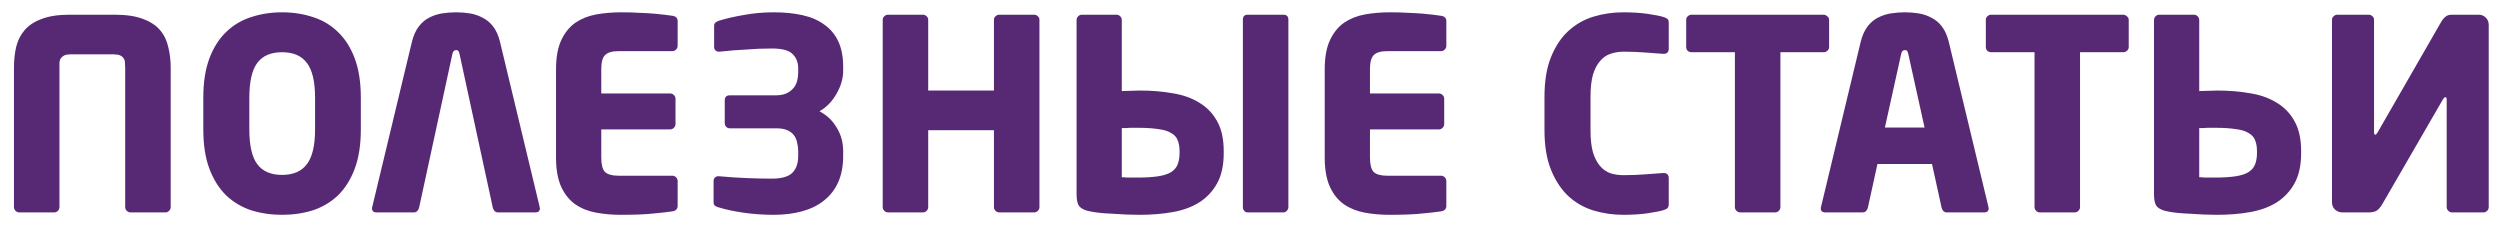 <?xml version="1.0" encoding="UTF-8"?> <svg xmlns="http://www.w3.org/2000/svg" width="153" height="14" viewBox="0 0 153 14" fill="none"><path d="M7.027 0.9C7.732 0.9 8.308 0.987 8.753 1.16C9.198 1.323 9.546 1.551 9.795 1.844C10.045 2.137 10.213 2.485 10.3 2.887C10.398 3.277 10.447 3.701 10.447 4.157V12.674C10.447 12.761 10.414 12.837 10.349 12.902C10.284 12.967 10.208 13 10.121 13H7.987C7.901 13 7.825 12.967 7.76 12.902C7.694 12.837 7.662 12.761 7.662 12.674V4.157C7.662 4.037 7.656 3.929 7.646 3.831C7.646 3.723 7.618 3.636 7.564 3.571C7.521 3.495 7.45 3.435 7.352 3.391C7.255 3.348 7.119 3.326 6.945 3.326H4.356C4.171 3.326 4.03 3.348 3.932 3.391C3.845 3.435 3.775 3.495 3.721 3.571C3.677 3.636 3.65 3.723 3.639 3.831C3.639 3.929 3.639 4.037 3.639 4.157V12.674C3.639 12.761 3.607 12.837 3.542 12.902C3.476 12.967 3.4 13 3.313 13H1.18C1.093 13 1.017 12.967 0.952 12.902C0.887 12.837 0.854 12.761 0.854 12.674V4.157C0.854 3.701 0.898 3.277 0.985 2.887C1.082 2.485 1.256 2.137 1.506 1.844C1.756 1.551 2.103 1.323 2.548 1.16C2.993 0.987 3.569 0.9 4.274 0.9H7.027ZM22.083 7.919C22.083 8.863 21.958 9.667 21.709 10.329C21.459 10.991 21.117 11.534 20.683 11.958C20.248 12.37 19.738 12.674 19.152 12.87C18.565 13.054 17.936 13.147 17.262 13.147C16.589 13.147 15.96 13.054 15.373 12.87C14.787 12.674 14.277 12.37 13.842 11.958C13.408 11.534 13.066 10.991 12.816 10.329C12.567 9.667 12.442 8.863 12.442 7.919V5.981C12.442 5.036 12.567 4.233 12.816 3.571C13.066 2.908 13.408 2.371 13.842 1.958C14.277 1.535 14.787 1.231 15.373 1.046C15.96 0.851 16.589 0.753 17.262 0.753C17.936 0.753 18.565 0.851 19.152 1.046C19.738 1.231 20.248 1.535 20.683 1.958C21.117 2.371 21.459 2.908 21.709 3.571C21.958 4.233 22.083 5.036 22.083 5.981V7.919ZM19.282 5.981C19.282 4.993 19.114 4.282 18.777 3.847C18.451 3.413 17.947 3.196 17.262 3.196C16.578 3.196 16.074 3.413 15.748 3.847C15.422 4.282 15.259 4.993 15.259 5.981V7.919C15.259 8.907 15.422 9.618 15.748 10.052C16.074 10.487 16.578 10.704 17.262 10.704C17.947 10.704 18.451 10.487 18.777 10.052C19.114 9.618 19.282 8.907 19.282 7.919V5.981ZM28.125 3.31C28.103 3.223 28.081 3.163 28.059 3.131C28.038 3.087 27.989 3.066 27.913 3.066C27.793 3.066 27.717 3.147 27.685 3.31L25.649 12.707C25.627 12.794 25.589 12.864 25.535 12.919C25.481 12.973 25.41 13 25.323 13H23.043C22.859 13 22.767 12.913 22.767 12.739C22.767 12.729 22.767 12.718 22.767 12.707C22.777 12.696 22.783 12.68 22.783 12.658L25.209 2.561C25.307 2.17 25.448 1.855 25.633 1.616C25.817 1.377 26.029 1.198 26.268 1.079C26.518 0.949 26.784 0.862 27.066 0.818C27.348 0.775 27.631 0.753 27.913 0.753C28.195 0.753 28.472 0.775 28.743 0.818C29.026 0.862 29.286 0.949 29.525 1.079C29.775 1.198 29.992 1.377 30.177 1.616C30.361 1.855 30.502 2.17 30.6 2.561L33.026 12.658C33.026 12.68 33.026 12.696 33.026 12.707C33.037 12.718 33.043 12.729 33.043 12.739C33.043 12.913 32.95 13 32.766 13H30.486C30.399 13 30.328 12.973 30.274 12.919C30.22 12.864 30.182 12.794 30.16 12.707L28.125 3.31ZM41.472 12.593C41.472 12.788 41.363 12.902 41.146 12.935C40.864 12.978 40.484 13.022 40.006 13.065C39.539 13.119 38.866 13.147 37.986 13.147C37.465 13.147 36.966 13.103 36.488 13.016C36.01 12.929 35.587 12.761 35.218 12.511C34.86 12.262 34.572 11.909 34.355 11.453C34.138 10.986 34.029 10.383 34.029 9.645V4.238C34.029 3.5 34.138 2.903 34.355 2.447C34.572 1.991 34.86 1.638 35.218 1.388C35.587 1.139 36.01 0.97 36.488 0.883C36.977 0.797 37.482 0.753 38.003 0.753C38.437 0.753 38.817 0.764 39.143 0.786C39.479 0.797 39.772 0.813 40.022 0.835C40.272 0.856 40.484 0.878 40.657 0.9C40.842 0.921 41.005 0.943 41.146 0.965C41.363 0.997 41.472 1.106 41.472 1.291V2.805C41.472 2.892 41.439 2.968 41.374 3.033C41.309 3.098 41.233 3.131 41.146 3.131H37.84C37.46 3.131 37.188 3.212 37.026 3.375C36.874 3.527 36.798 3.815 36.798 4.238V5.72H41.016C41.102 5.72 41.178 5.753 41.244 5.818C41.309 5.883 41.341 5.959 41.341 6.046V7.593C41.341 7.68 41.309 7.756 41.244 7.821C41.178 7.886 41.102 7.919 41.016 7.919H36.798V9.645C36.798 10.069 36.874 10.362 37.026 10.525C37.188 10.677 37.46 10.753 37.84 10.753H41.146C41.233 10.753 41.309 10.785 41.374 10.85C41.439 10.915 41.472 10.991 41.472 11.078V12.593ZM51.602 9.547C51.602 10.166 51.499 10.704 51.293 11.16C51.087 11.616 50.794 11.99 50.414 12.283C50.044 12.577 49.599 12.794 49.078 12.935C48.557 13.076 47.982 13.147 47.352 13.147C46.711 13.147 46.093 13.103 45.495 13.016C44.909 12.929 44.404 12.821 43.981 12.691C43.894 12.669 43.818 12.636 43.753 12.593C43.699 12.539 43.671 12.468 43.671 12.381V11.078C43.671 10.991 43.699 10.921 43.753 10.867C43.807 10.812 43.878 10.785 43.965 10.785H43.997C44.572 10.839 45.142 10.877 45.707 10.899C46.282 10.921 46.793 10.932 47.238 10.932C47.824 10.932 48.237 10.818 48.476 10.59C48.725 10.351 48.85 10.003 48.85 9.547V9.254C48.85 9.07 48.828 8.896 48.785 8.733C48.752 8.559 48.687 8.407 48.59 8.277C48.492 8.147 48.356 8.044 48.182 7.968C48.009 7.892 47.792 7.854 47.531 7.854H44.665C44.578 7.854 44.502 7.821 44.437 7.756C44.383 7.691 44.355 7.615 44.355 7.528V6.144C44.355 5.937 44.459 5.834 44.665 5.834H47.466C47.727 5.834 47.944 5.796 48.117 5.72C48.302 5.633 48.449 5.525 48.557 5.395C48.666 5.264 48.742 5.118 48.785 4.955C48.828 4.781 48.85 4.602 48.85 4.417V4.189C48.85 3.82 48.736 3.527 48.508 3.31C48.291 3.082 47.868 2.968 47.238 2.968C46.956 2.968 46.684 2.973 46.424 2.984C46.174 2.995 45.919 3.011 45.658 3.033C45.408 3.044 45.148 3.06 44.877 3.082C44.616 3.104 44.334 3.131 44.03 3.163H43.997C43.91 3.163 43.84 3.136 43.785 3.082C43.731 3.028 43.704 2.957 43.704 2.87V1.567C43.704 1.481 43.736 1.415 43.802 1.372C43.867 1.318 43.943 1.28 44.03 1.258C44.453 1.128 44.953 1.014 45.528 0.916C46.103 0.807 46.711 0.753 47.352 0.753C48.014 0.753 48.606 0.813 49.127 0.932C49.659 1.052 50.104 1.247 50.462 1.519C50.832 1.779 51.114 2.121 51.309 2.545C51.505 2.968 51.602 3.484 51.602 4.092V4.32C51.602 4.797 51.467 5.27 51.195 5.737C50.935 6.203 50.587 6.562 50.153 6.811C50.609 7.05 50.962 7.387 51.212 7.821C51.472 8.245 51.602 8.722 51.602 9.254V9.547ZM63.614 12.674C63.614 12.761 63.581 12.837 63.516 12.902C63.451 12.967 63.375 13 63.288 13H61.155C61.068 13 60.992 12.967 60.927 12.902C60.861 12.837 60.829 12.761 60.829 12.674V7.968H56.806V12.674C56.806 12.761 56.774 12.837 56.709 12.902C56.644 12.967 56.568 13 56.481 13H54.347C54.26 13 54.184 12.967 54.119 12.902C54.054 12.837 54.022 12.761 54.022 12.674V1.209C54.022 1.122 54.054 1.052 54.119 0.997C54.184 0.932 54.26 0.9 54.347 0.9H56.481C56.568 0.9 56.644 0.932 56.709 0.997C56.774 1.052 56.806 1.122 56.806 1.209V5.541H60.829V1.209C60.829 1.122 60.861 1.052 60.927 0.997C60.992 0.932 61.068 0.9 61.155 0.9H63.288C63.375 0.9 63.451 0.932 63.516 0.997C63.581 1.052 63.614 1.122 63.614 1.209V12.674ZM65.886 1.225C65.886 1.139 65.918 1.063 65.984 0.997C66.049 0.932 66.125 0.9 66.212 0.9H68.329C68.416 0.9 68.492 0.932 68.557 0.997C68.622 1.063 68.654 1.139 68.654 1.225V5.574C68.839 5.563 69.024 5.557 69.208 5.557C69.393 5.547 69.577 5.541 69.762 5.541C70.468 5.541 71.13 5.595 71.749 5.704C72.379 5.802 72.921 5.992 73.377 6.274C73.844 6.545 74.213 6.925 74.485 7.414C74.756 7.892 74.892 8.505 74.892 9.254V9.368C74.892 10.117 74.756 10.736 74.485 11.225C74.213 11.713 73.844 12.104 73.377 12.397C72.921 12.68 72.379 12.875 71.749 12.984C71.13 13.092 70.468 13.147 69.762 13.147C69.49 13.147 69.214 13.141 68.931 13.13C68.649 13.119 68.372 13.103 68.101 13.081C67.84 13.071 67.596 13.054 67.368 13.033C67.14 13.011 66.945 12.984 66.782 12.951C66.456 12.897 66.222 12.799 66.081 12.658C65.951 12.517 65.886 12.262 65.886 11.893V1.225ZM69.615 10.867C70.136 10.867 70.565 10.839 70.902 10.785C71.239 10.731 71.499 10.644 71.684 10.525C71.879 10.394 72.009 10.237 72.075 10.052C72.15 9.857 72.189 9.629 72.189 9.368V9.254C72.189 8.994 72.15 8.771 72.075 8.587C72.009 8.402 71.879 8.255 71.684 8.147C71.499 8.027 71.239 7.946 70.902 7.903C70.565 7.848 70.136 7.821 69.615 7.821C69.442 7.821 69.306 7.821 69.208 7.821C69.111 7.821 69.029 7.827 68.964 7.837C68.91 7.837 68.861 7.837 68.817 7.837C68.774 7.837 68.72 7.837 68.654 7.837V10.85C68.72 10.85 68.774 10.85 68.817 10.85C68.861 10.85 68.91 10.856 68.964 10.867C69.029 10.867 69.111 10.867 69.208 10.867C69.306 10.867 69.442 10.867 69.615 10.867ZM78.849 12.674C78.849 12.761 78.817 12.837 78.752 12.902C78.697 12.967 78.627 13 78.54 13H76.358C76.271 13 76.2 12.967 76.146 12.902C76.092 12.837 76.064 12.761 76.064 12.674V1.209C76.064 1.003 76.162 0.9 76.358 0.9H78.54C78.746 0.9 78.849 1.003 78.849 1.209V12.674ZM88.516 12.593C88.516 12.788 88.407 12.902 88.19 12.935C87.908 12.978 87.528 13.022 87.05 13.065C86.583 13.119 85.91 13.147 85.031 13.147C84.509 13.147 84.01 13.103 83.532 13.016C83.055 12.929 82.631 12.761 82.262 12.511C81.904 12.262 81.616 11.909 81.399 11.453C81.182 10.986 81.073 10.383 81.073 9.645V4.238C81.073 3.5 81.182 2.903 81.399 2.447C81.616 1.991 81.904 1.638 82.262 1.388C82.631 1.139 83.055 0.97 83.532 0.883C84.021 0.797 84.526 0.753 85.047 0.753C85.481 0.753 85.861 0.764 86.187 0.786C86.523 0.797 86.817 0.813 87.066 0.835C87.316 0.856 87.528 0.878 87.701 0.9C87.886 0.921 88.049 0.943 88.19 0.965C88.407 0.997 88.516 1.106 88.516 1.291V2.805C88.516 2.892 88.483 2.968 88.418 3.033C88.353 3.098 88.277 3.131 88.19 3.131H84.884C84.504 3.131 84.233 3.212 84.07 3.375C83.918 3.527 83.842 3.815 83.842 4.238V5.72H88.06C88.147 5.72 88.222 5.753 88.288 5.818C88.353 5.883 88.385 5.959 88.385 6.046V7.593C88.385 7.68 88.353 7.756 88.288 7.821C88.222 7.886 88.147 7.919 88.06 7.919H83.842V9.645C83.842 10.069 83.918 10.362 84.07 10.525C84.233 10.677 84.504 10.753 84.884 10.753H88.19C88.277 10.753 88.353 10.785 88.418 10.85C88.483 10.915 88.516 10.991 88.516 11.078V12.593ZM102.128 12.495C102.128 12.615 102.095 12.701 102.03 12.756C101.976 12.799 101.889 12.837 101.77 12.87C101.596 12.924 101.292 12.984 100.858 13.049C100.423 13.114 99.918 13.147 99.343 13.147C98.724 13.147 98.122 13.06 97.535 12.886C96.96 12.712 96.45 12.425 96.004 12.023C95.559 11.61 95.201 11.073 94.93 10.411C94.658 9.748 94.522 8.934 94.522 7.968V5.916C94.522 4.949 94.658 4.135 94.93 3.473C95.201 2.811 95.559 2.279 96.004 1.877C96.45 1.475 96.96 1.187 97.535 1.014C98.122 0.84 98.724 0.753 99.343 0.753C99.918 0.753 100.423 0.786 100.858 0.851C101.292 0.916 101.596 0.976 101.77 1.03C101.889 1.063 101.976 1.101 102.03 1.144C102.095 1.187 102.128 1.269 102.128 1.388V2.968C102.128 3.185 102.025 3.294 101.819 3.294H101.77C101.455 3.272 101.086 3.245 100.662 3.212C100.25 3.18 99.815 3.163 99.359 3.163C99.077 3.163 98.811 3.207 98.561 3.294C98.323 3.37 98.111 3.516 97.926 3.733C97.742 3.94 97.595 4.222 97.487 4.58C97.389 4.928 97.34 5.373 97.34 5.916V7.968C97.34 8.511 97.389 8.961 97.487 9.319C97.595 9.667 97.742 9.949 97.926 10.166C98.111 10.373 98.323 10.519 98.561 10.606C98.811 10.682 99.077 10.72 99.359 10.72C99.815 10.72 100.25 10.704 100.662 10.671C101.086 10.639 101.455 10.611 101.77 10.59H101.819C102.025 10.59 102.128 10.698 102.128 10.915V12.495ZM111.941 2.887C111.941 2.973 111.903 3.049 111.827 3.115C111.762 3.169 111.686 3.196 111.599 3.196H108.961V12.674C108.961 12.761 108.928 12.837 108.863 12.902C108.798 12.967 108.722 13 108.635 13H106.501C106.415 13 106.339 12.967 106.273 12.902C106.208 12.837 106.176 12.761 106.176 12.674V3.196H103.521C103.434 3.196 103.358 3.169 103.293 3.115C103.228 3.049 103.195 2.973 103.195 2.887V1.209C103.195 1.122 103.228 1.052 103.293 0.997C103.358 0.932 103.434 0.9 103.521 0.9H111.599C111.686 0.9 111.762 0.932 111.827 0.997C111.903 1.052 111.941 1.122 111.941 1.209V2.887ZM121.708 12.739C121.708 12.913 121.615 13 121.431 13H119.151C119.064 13 118.993 12.973 118.939 12.919C118.885 12.864 118.847 12.794 118.825 12.707L118.239 10.036H114.9L114.314 12.707C114.292 12.794 114.254 12.864 114.2 12.919C114.146 12.973 114.075 13 113.988 13H111.708C111.524 13 111.431 12.913 111.431 12.739C111.431 12.729 111.431 12.718 111.431 12.707C111.442 12.696 111.448 12.68 111.448 12.658L113.874 2.561C113.972 2.17 114.113 1.855 114.298 1.616C114.482 1.377 114.694 1.198 114.933 1.079C115.183 0.949 115.449 0.862 115.731 0.818C116.013 0.775 116.295 0.753 116.578 0.753C116.86 0.753 117.137 0.775 117.408 0.818C117.691 0.862 117.951 0.949 118.19 1.079C118.44 1.198 118.657 1.377 118.841 1.616C119.026 1.855 119.167 2.17 119.265 2.561L121.691 12.658C121.691 12.68 121.691 12.696 121.691 12.707C121.702 12.718 121.708 12.729 121.708 12.739ZM116.789 3.31C116.768 3.223 116.746 3.163 116.724 3.131C116.703 3.087 116.654 3.066 116.578 3.066C116.458 3.066 116.382 3.147 116.35 3.31L115.356 7.805H117.783L116.789 3.31ZM130.278 2.887C130.278 2.973 130.24 3.049 130.164 3.115C130.099 3.169 130.023 3.196 129.936 3.196H127.298V12.674C127.298 12.761 127.265 12.837 127.2 12.902C127.135 12.967 127.059 13 126.972 13H124.839C124.752 13 124.676 12.967 124.611 12.902C124.546 12.837 124.513 12.761 124.513 12.674V3.196H121.858C121.772 3.196 121.696 3.169 121.63 3.115C121.565 3.049 121.533 2.973 121.533 2.887V1.209C121.533 1.122 121.565 1.052 121.63 0.997C121.696 0.932 121.772 0.9 121.858 0.9H129.936C130.023 0.9 130.099 0.932 130.164 0.997C130.24 1.052 130.278 1.122 130.278 1.209V2.887ZM131.824 1.225C131.824 1.139 131.857 1.063 131.922 0.997C131.987 0.932 132.063 0.9 132.15 0.9H134.267C134.354 0.9 134.43 0.932 134.495 0.997C134.56 1.063 134.593 1.139 134.593 1.225V5.574C134.777 5.563 134.962 5.557 135.146 5.557C135.331 5.547 135.515 5.541 135.7 5.541C136.406 5.541 137.068 5.595 137.687 5.704C138.317 5.802 138.859 5.992 139.315 6.274C139.782 6.545 140.151 6.925 140.423 7.414C140.694 7.892 140.83 8.505 140.83 9.254V9.368C140.83 10.117 140.694 10.736 140.423 11.225C140.151 11.713 139.782 12.104 139.315 12.397C138.859 12.68 138.317 12.875 137.687 12.984C137.068 13.092 136.406 13.147 135.7 13.147C135.429 13.147 135.152 13.141 134.869 13.13C134.587 13.119 134.31 13.103 134.039 13.081C133.778 13.071 133.534 13.054 133.306 13.033C133.078 13.011 132.883 12.984 132.72 12.951C132.394 12.897 132.161 12.799 132.019 12.658C131.889 12.517 131.824 12.262 131.824 11.893V1.225ZM135.553 10.867C136.075 10.867 136.503 10.839 136.84 10.785C137.177 10.731 137.437 10.644 137.622 10.525C137.817 10.394 137.947 10.237 138.013 10.052C138.089 9.857 138.127 9.629 138.127 9.368V9.254C138.127 8.994 138.089 8.771 138.013 8.587C137.947 8.402 137.817 8.255 137.622 8.147C137.437 8.027 137.177 7.946 136.84 7.903C136.503 7.848 136.075 7.821 135.553 7.821C135.38 7.821 135.244 7.821 135.146 7.821C135.049 7.821 134.967 7.827 134.902 7.837C134.848 7.837 134.799 7.837 134.755 7.837C134.712 7.837 134.658 7.837 134.593 7.837V10.85C134.658 10.85 134.712 10.85 134.755 10.85C134.799 10.85 134.848 10.856 134.902 10.867C134.967 10.867 135.049 10.867 135.146 10.867C135.244 10.867 135.38 10.867 135.553 10.867ZM142.718 1.209C142.718 1.122 142.751 1.052 142.816 0.997C142.881 0.932 142.957 0.9 143.044 0.9H144.966C145.052 0.9 145.128 0.932 145.194 0.997C145.259 1.052 145.291 1.122 145.291 1.209V8.098C145.291 8.196 145.318 8.245 145.373 8.245C145.405 8.245 145.449 8.201 145.503 8.114L149.363 1.405C149.46 1.231 149.558 1.106 149.656 1.03C149.754 0.943 149.884 0.9 150.047 0.9H151.692C151.865 0.9 152.012 0.959 152.131 1.079C152.251 1.198 152.31 1.345 152.31 1.519V12.674C152.31 12.761 152.278 12.837 152.213 12.902C152.148 12.967 152.072 13 151.985 13H150.063C149.976 13 149.9 12.967 149.835 12.902C149.77 12.837 149.737 12.761 149.737 12.674V6.079C149.737 5.992 149.71 5.948 149.656 5.948C149.612 5.948 149.564 5.992 149.509 6.079L145.796 12.495C145.666 12.712 145.536 12.853 145.405 12.919C145.275 12.973 145.123 13 144.949 13H143.353C143.18 13 143.028 12.94 142.897 12.821C142.778 12.701 142.718 12.555 142.718 12.381V1.209Z" fill="#572975"></path></svg> 